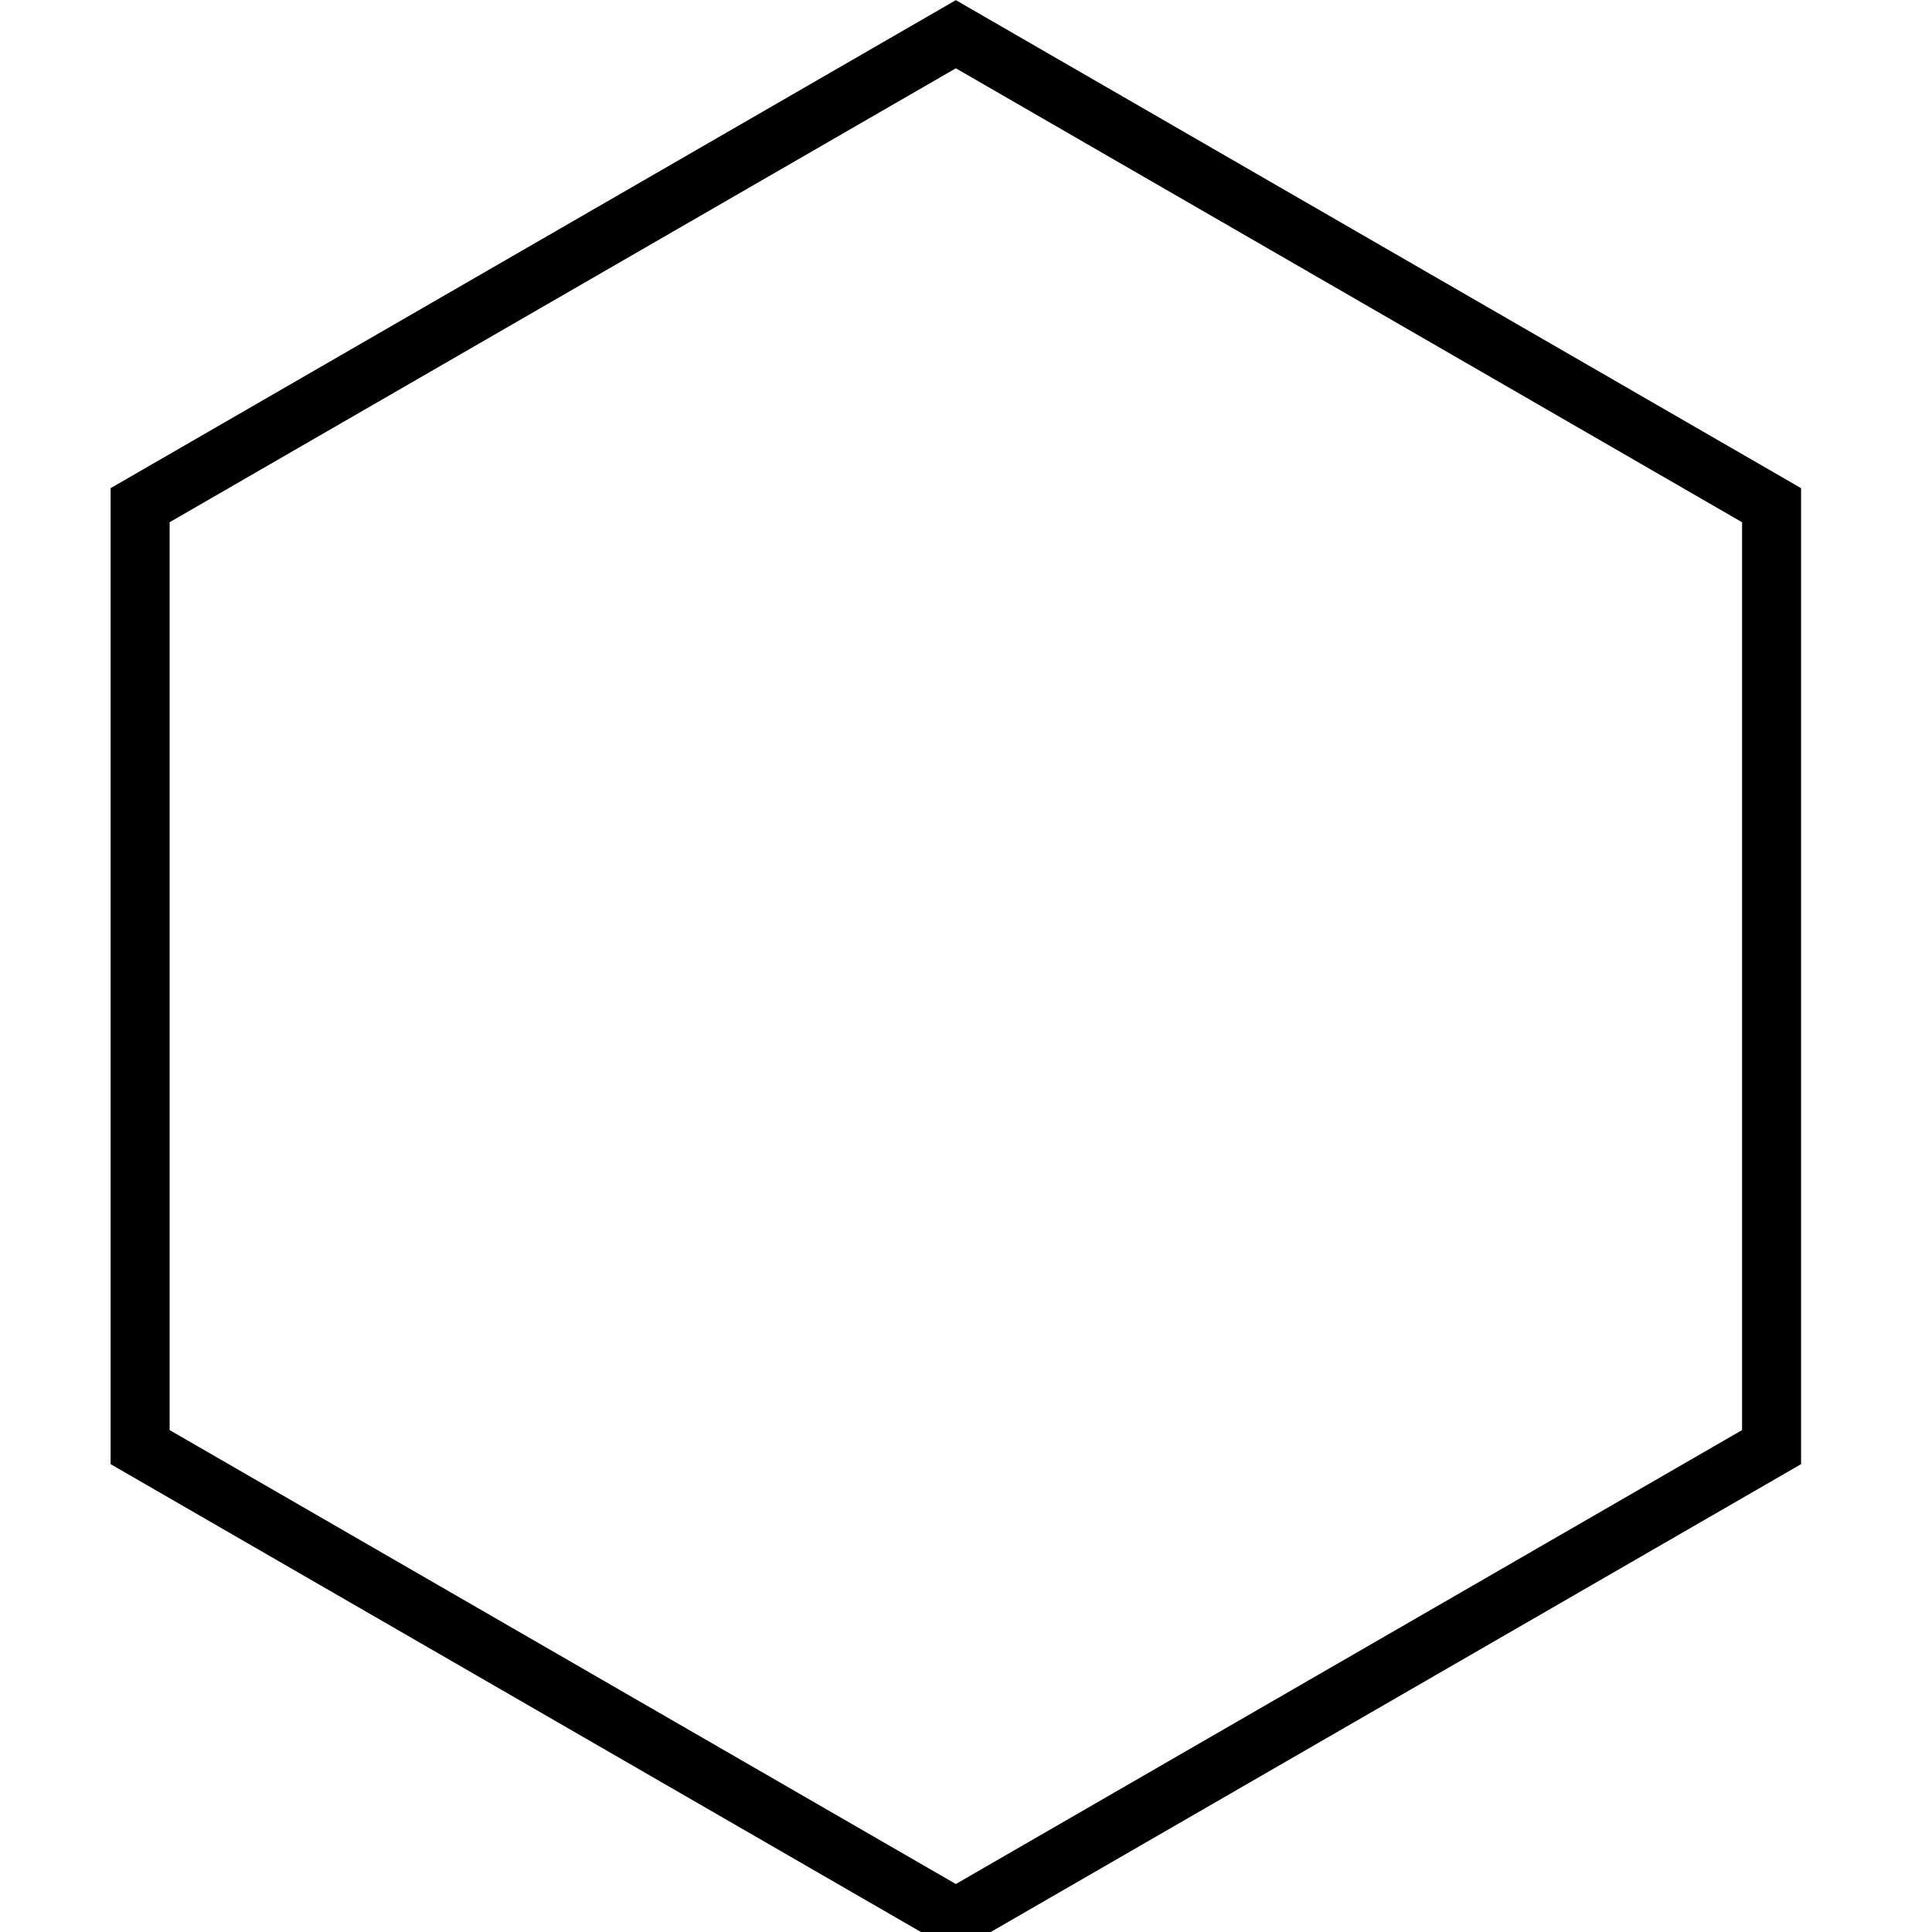 <?xml version="1.0" encoding="UTF-8" standalone="no"?>
<!-- Created with Inkscape (http://www.inkscape.org/) -->

<svg
   width="32"
   height="32"
   viewBox="0 0 8.467 8.467"
   version="1.1"
   id="svg5"
   xml:space="preserve"
   inkscape:version="1.1.2 (0a00cf5339, 2022-02-04)"
   sodipodi:docname="icon"
   xmlns:inkscape="http://www.inkscape.org/namespaces/inkscape"
   xmlns:sodipodi="http://sodipodi.sourceforge.net/DTD/sodipodi-0.dtd"
   xmlns="http://www.w3.org/2000/svg"
   xmlns:svg="http://www.w3.org/2000/svg"><sodipodi:namedview
     id="namedview7"
     pagecolor="#ffffff"
     bordercolor="#000000"
     borderopacity="0.25"
     inkscape:showpageshadow="2"
     inkscape:pageopacity="0.0"
     inkscape:pagecheckerboard="0"
     inkscape:deskcolor="#d1d1d1"
     inkscape:document-units="mm"
     showgrid="false"
     inkscape:zoom="5.2370097"
     inkscape:cx="73.419761"
     inkscape:cy="-4.4872936"
     inkscape:window-width="1292"
     inkscape:window-height="704"
     inkscape:window-x="0"
     inkscape:window-y="0"
     inkscape:window-maximized="1"
     inkscape:current-layer="layer1"
     inkscape:pageshadow="2"
     inkscape:snap-smooth-nodes="false"
     inkscape:snap-intersection-paths="true"
     units="px" /><defs
     id="defs2" /><g
     inkscape:label="Camada 1"
     inkscape:groupmode="layer"
     id="layer1"><g
       id="g3032"><rect
         style="fill:#ffffff;fill-opacity:1;stroke:none;stroke-width:0;stroke-miterlimit:4;stroke-dasharray:none;stroke-opacity:1"
         id="rect24565-4-27-1-6-6"
         width="8.467"
         height="8.467"
         x="0"
         y="0" /><polygon
         style="fill:none;stroke:#000000;stroke-width:6.014;stroke-miterlimit:4;stroke-dasharray:none"
         points="148,16.862 196,100 148,183.138 52,183.138 4,100 52,16.862 "
         id="polygon711"
         transform="matrix(0,0.043,-0.043,0,8.489,-0.022)" /></g></g></svg>
